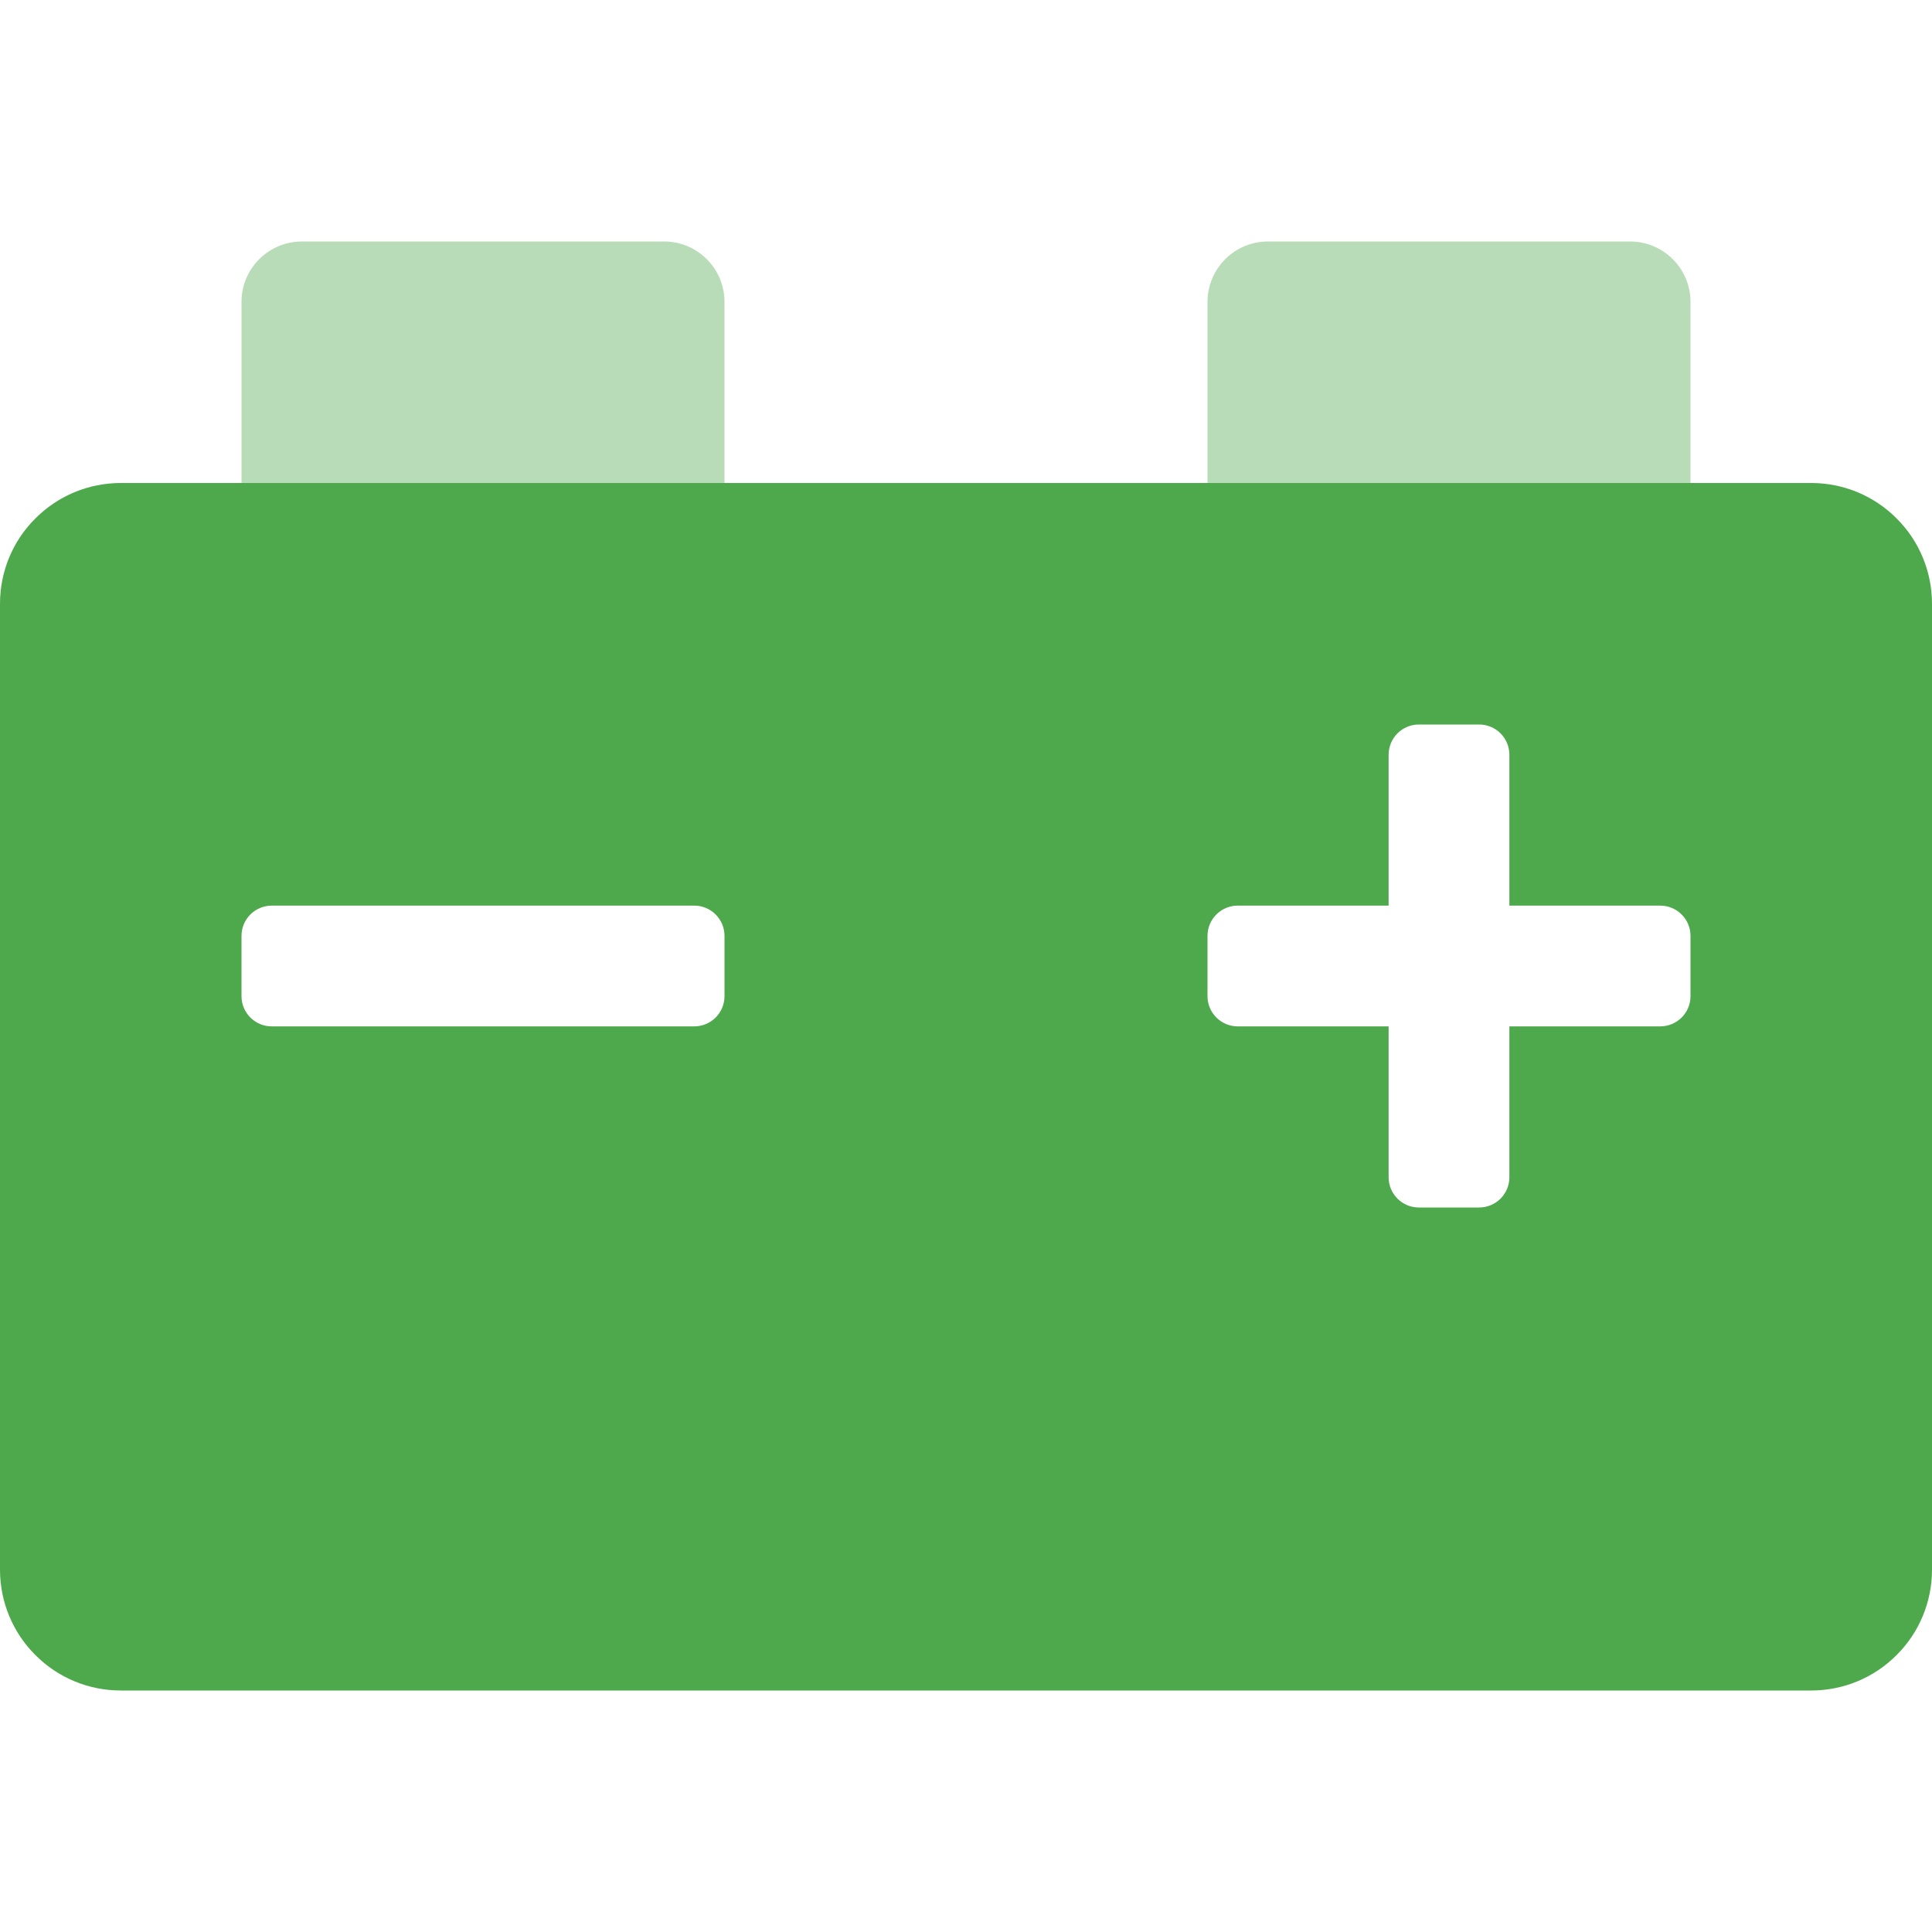 <svg xmlns="http://www.w3.org/2000/svg" width="24" height="24" fill="none" viewBox="0 0 24 24">
    <g fill="#4EA94C" clip-path="url(#clip0)">
        <path d="M8.25 3h-4.5c-.199 0-.39.079-.53.22-.141.14-.22.331-.22.53V6h6V3.75c0-.199-.079-.39-.22-.53C8.64 3.079 8.45 3 8.25 3zm12 0h-4.5c-.199 0-.39.079-.53.22-.141.14-.22.331-.22.53V6h6V3.75c0-.199-.079-.39-.22-.53-.14-.141-.331-.22-.53-.22z" opacity=".4"/>
        <path d="M22.5 6h-21c-.398 0-.78.158-1.06.44C.157 6.72 0 7.101 0 7.5v12c0 .398.158.78.44 1.06.28.282.662.44 1.06.44h21c.398 0 .78-.158 1.06-.44.282-.28.44-.662.44-1.06v-12c0-.398-.158-.78-.44-1.06-.28-.282-.662-.44-1.06-.44zM9 12.375c0 .1-.04.195-.11.265s-.166.11-.265.11h-5.25c-.1 0-.195-.04-.265-.11S3 12.475 3 12.375v-.75c0-.1.04-.195.11-.265s.166-.11.265-.11h5.25c.1 0 .195.04.265.11s.11.165.11.265v.75zm12 0c0 .1-.04.195-.11.265s-.166.11-.265.11H18.75v1.875c0 .1-.04.195-.11.265s-.166.11-.265.11h-.75c-.1 0-.195-.04-.265-.11s-.11-.165-.11-.265V12.75h-1.875c-.1 0-.195-.04-.265-.11s-.11-.165-.11-.265v-.75c0-.1.04-.195.11-.265s.165-.11.265-.11h1.875V9.375c0-.1.04-.195.11-.265s.166-.11.265-.11h.75c.1 0 .195.04.265.11s.11.166.11.265v1.875h1.875c.1 0 .195.04.265.11s.11.165.11.265v.75z"/>
    </g>
    <defs>
        <clipPath id="clip0">
            <path fill="#fff" d="M0 0H24V24H0z"/>
        </clipPath>
    </defs>
</svg>
